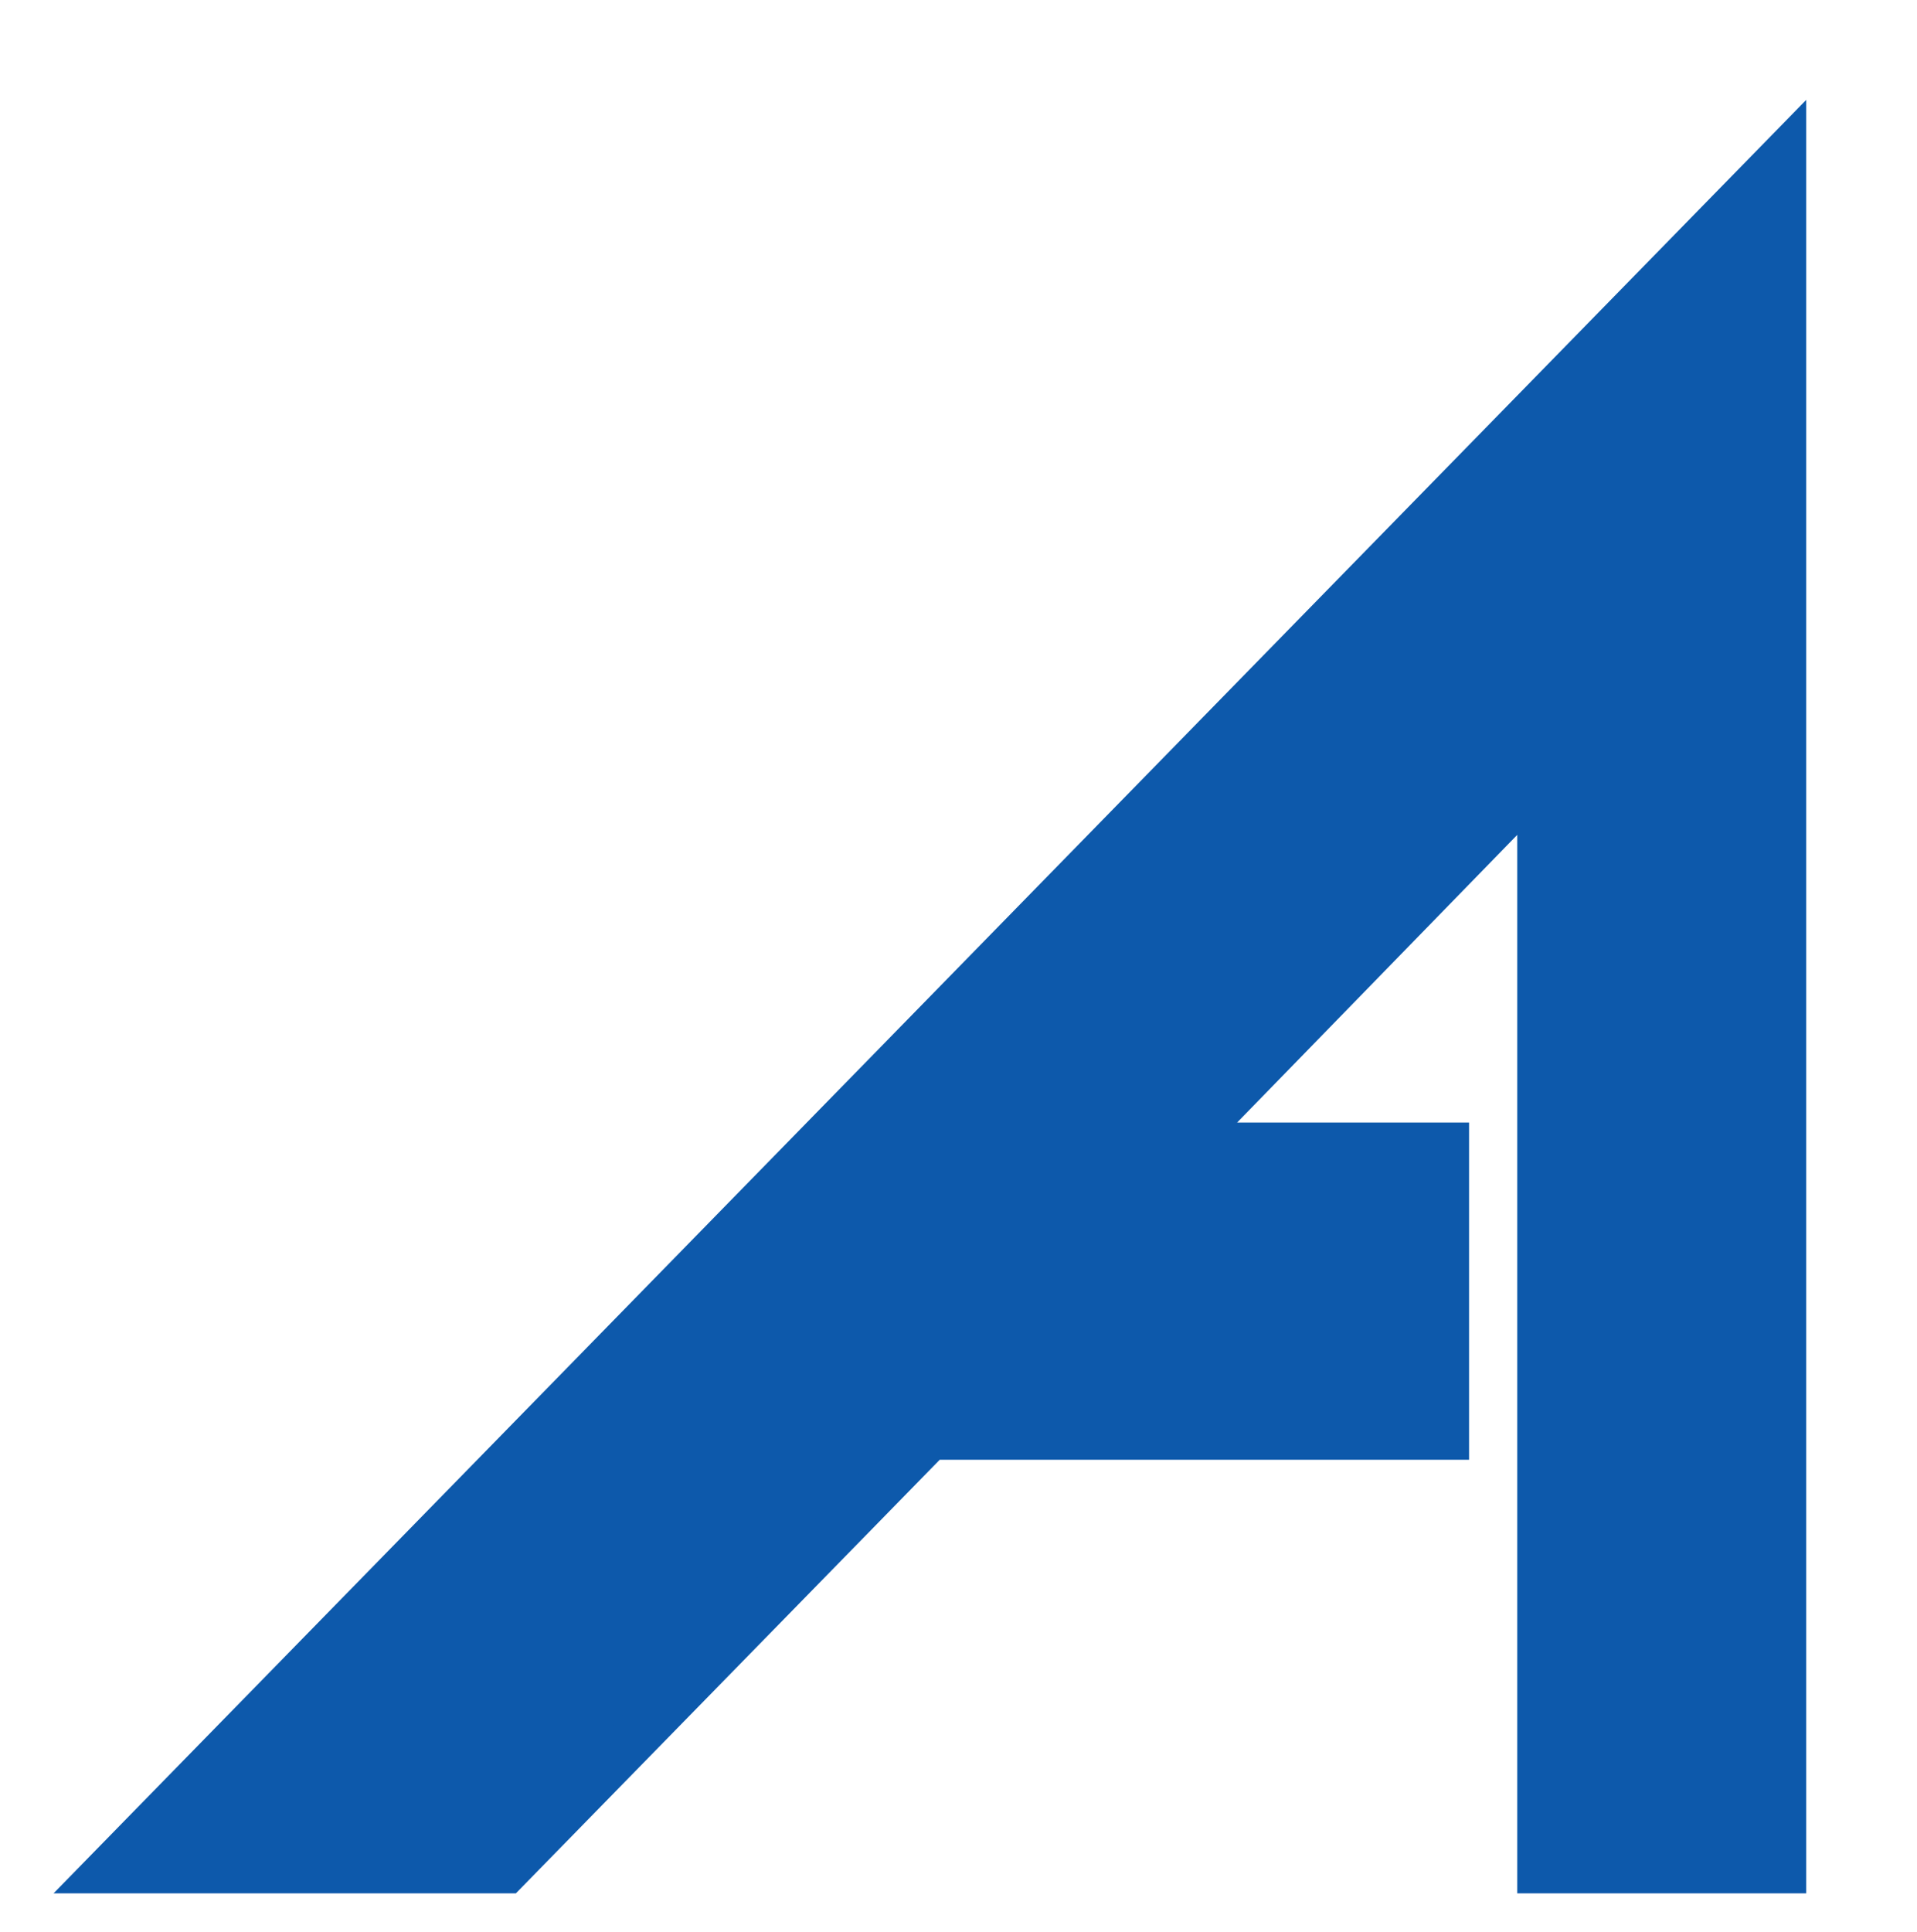 <?xml version="1.0" encoding="utf-8"?>
<!-- Generator: Adobe Illustrator 21.0.2, SVG Export Plug-In . SVG Version: 6.00 Build 0)  -->
<svg version="1.1" id="Ebene_3" xmlns="http://www.w3.org/2000/svg" xmlns:xlink="http://www.w3.org/1999/xlink" x="0px" y="0px"
	 viewBox="0 0 39.8 40.1" style="enable-background:new 0 0 39.8 40.1;" xml:space="preserve">
<style type="text/css">
	.st0{fill:#0D59AB;stroke:#0D59AB;stroke-miterlimit:10;}
</style>
<polygon class="st0" points="32,38.8 37,38.8 37,3.3 2.3,38.8 10.5,38.8 19.3,29.8 30,29.8 30,23.8 24.5,23.8 32,16.1 "/>
</svg>
